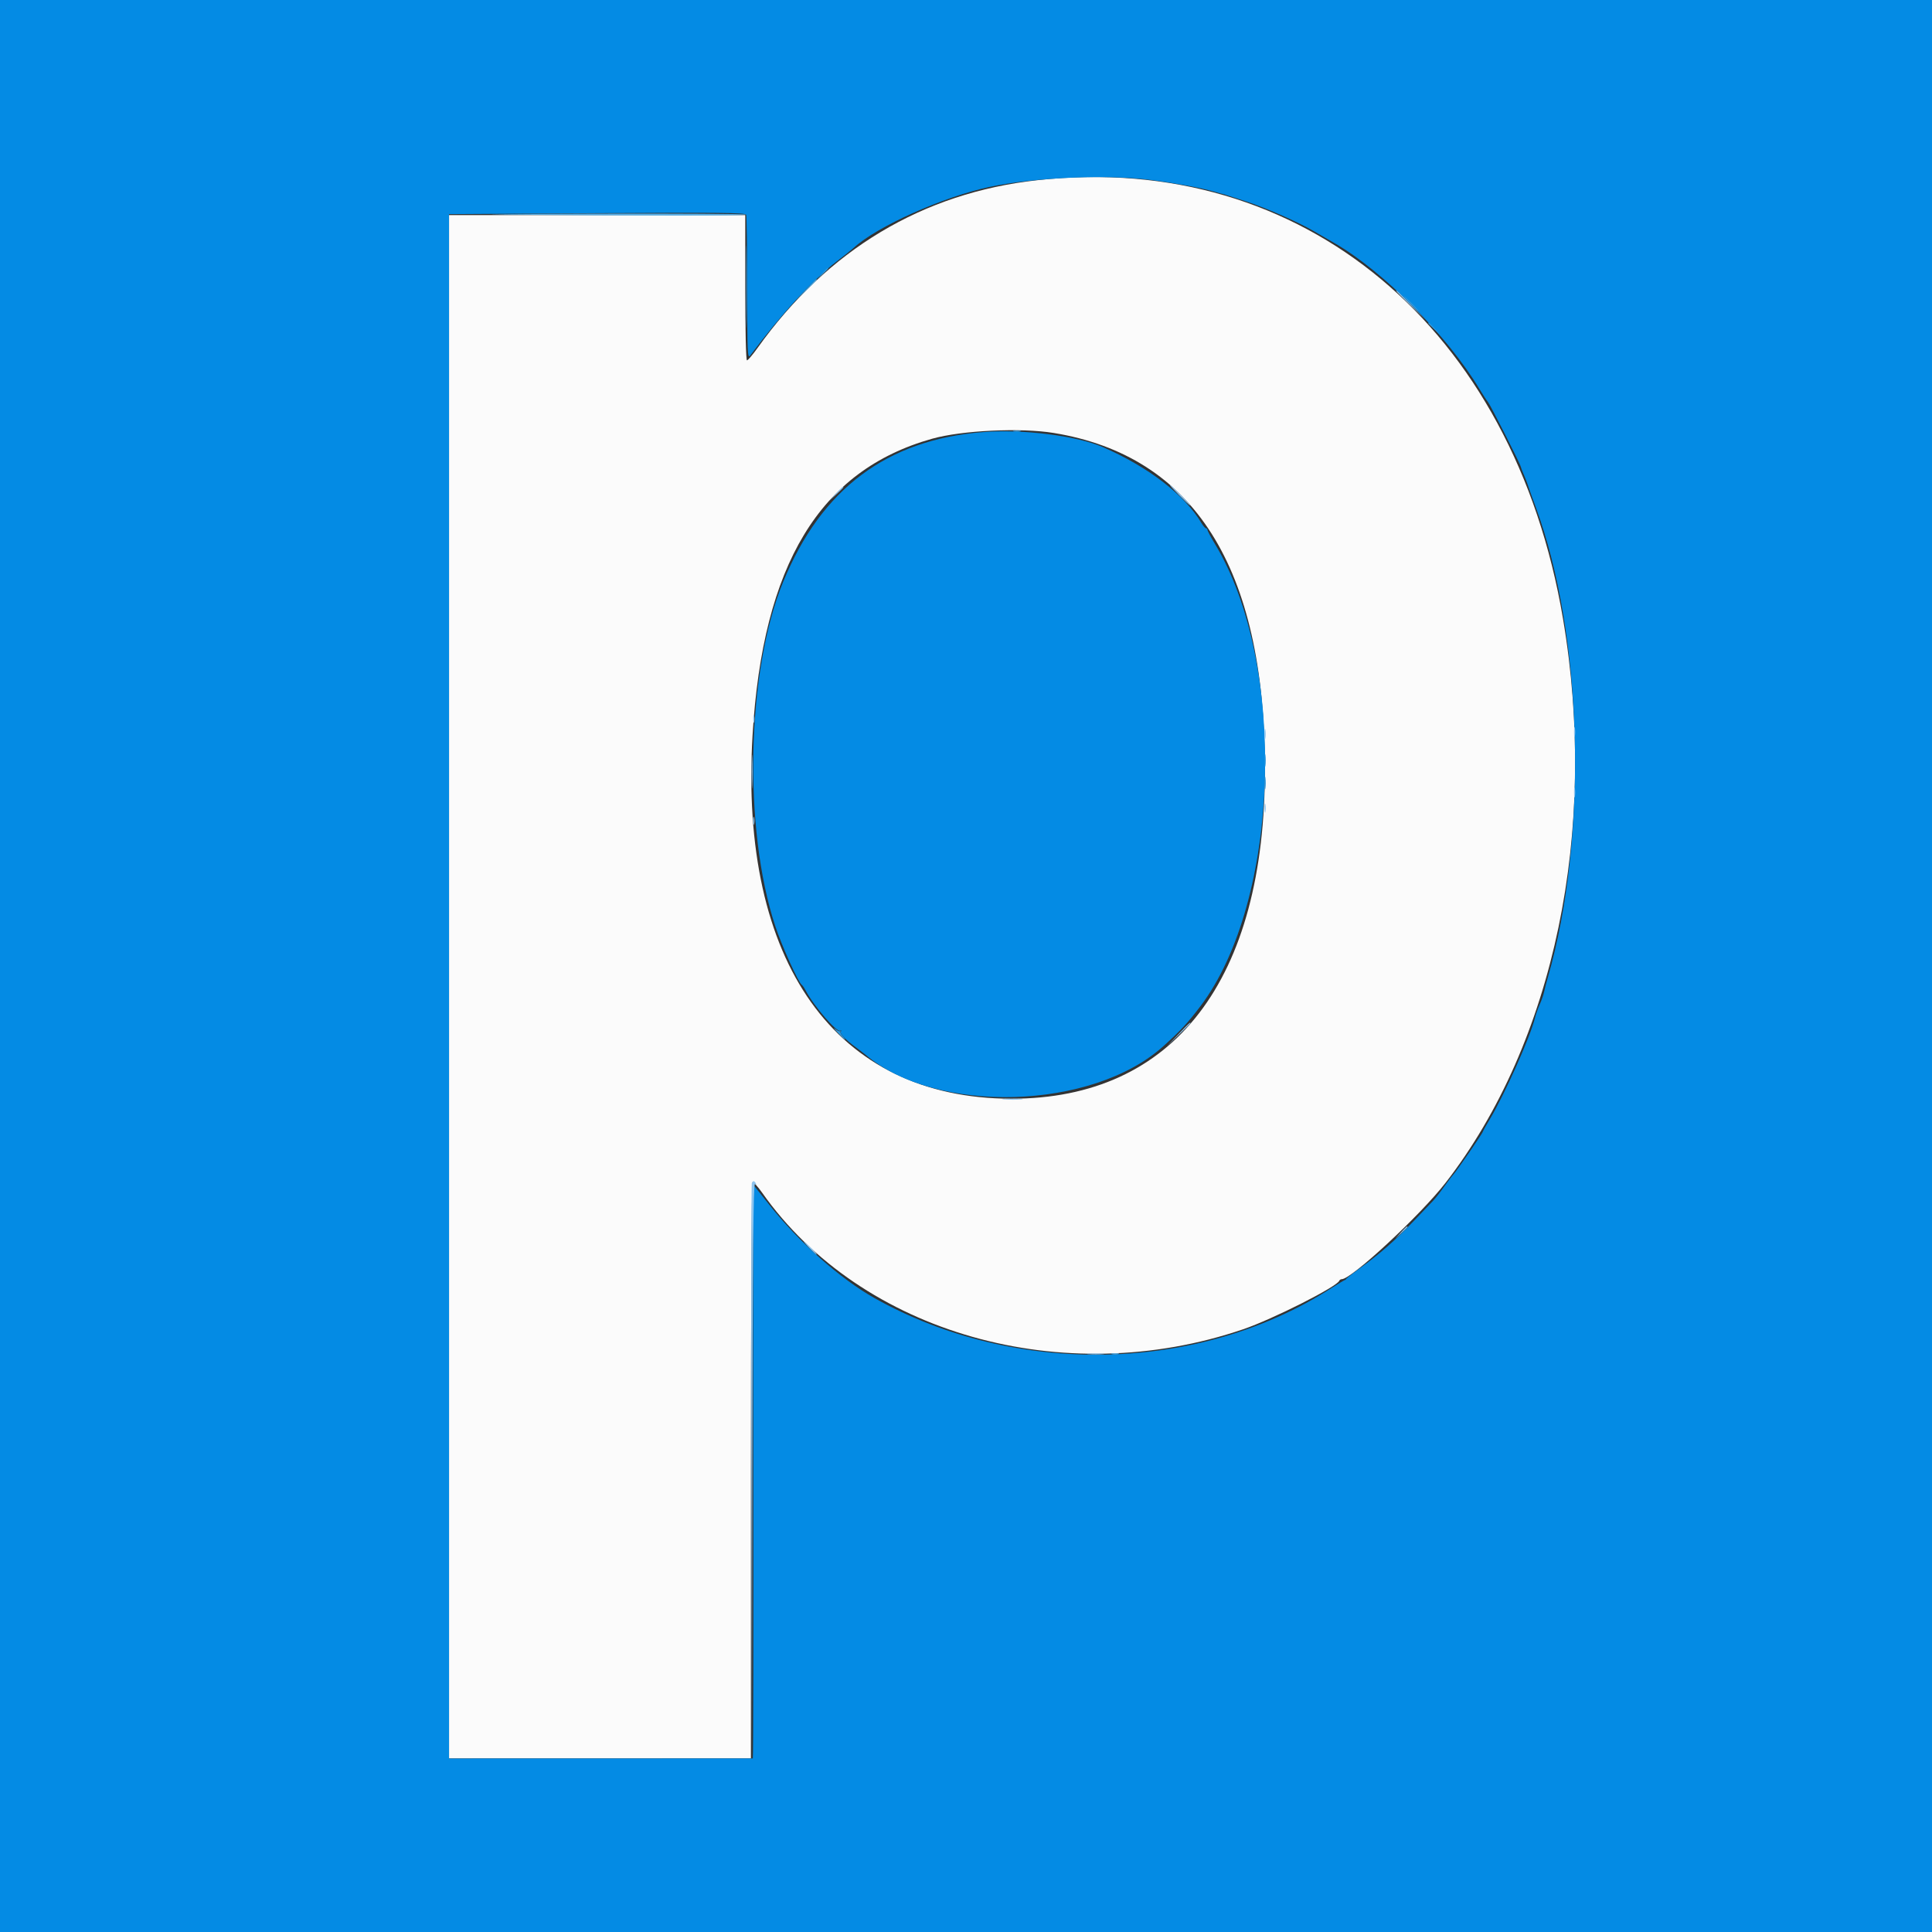<svg id="svg" version="1.1" xmlns="http://www.w3.org/2000/svg" xmlns:xlink="http://www.w3.org/1999/xlink" width="400" height="400" viewBox="0, 0, 400,400"><rect x="0" y="0" width="400" height="400" fill="#333333" stroke="none"/><g id="svgg"><path id="path0" d="M214.844 37.300 C 191.039 39.910,171.359 51.698,156.841 72.042 C 155.834 73.454,154.849 74.609,154.653 74.609 C 154.445 74.609,154.297 68.371,154.297 59.570 L 154.297 44.531 123.633 44.531 L 92.969 44.531 92.969 204.297 L 92.969 364.063 124.219 364.063 L 155.469 364.063 155.469 304.515 C 155.469 271.764,155.615 244.877,155.794 244.767 C 155.974 244.656,156.879 245.641,157.805 246.955 C 178.346 276.082,220.108 287.927,257.405 275.204 C 263.485 273.130,276.781 266.417,277.279 265.170 C 277.350 264.991,277.582 264.844,277.793 264.844 C 279.817 264.844,294.054 251.632,299.260 244.922 C 321.821 215.847,330.992 171.851,323.607 128.125 C 313.419 67.798,269.695 31.285,214.844 37.300 M218.164 89.640 C 247.205 94.388,261.816 117.559,261.892 158.984 C 261.973 202.880,243.078 227.523,209.375 227.476 C 173.038 227.425,153.005 199.285,155.808 152.232 C 157.916 116.862,169.719 97.371,192.987 90.834 C 199.150 89.102,211.339 88.525,218.164 89.640 " stroke="none" fill="#fbfbfb" fill-rule="evenodd"></path><path id="path1" d="M0.000 200.000 L 0.000 400.000 200.000 400.000 L 400.000 400.000 400.000 200.000 L 400.000 0.000 200.000 0.000 L 0.000 0.000 0.000 200.000 M238.501 37.288 C 243.669 37.977,248.758 38.919,251.275 39.653 C 252.299 39.951,253.178 40.193,253.228 40.190 C 253.279 40.187,253.584 40.276,253.906 40.388 C 254.229 40.500,255.930 41.047,257.688 41.605 C 261.826 42.918,268.619 45.883,272.011 47.857 C 273.483 48.714,275.416 49.833,276.308 50.344 C 286.307 56.077,299.704 69.551,306.262 80.469 C 306.972 81.650,307.783 82.891,308.065 83.226 C 308.554 83.804,314.844 96.212,314.844 96.596 C 314.844 96.697,315.139 97.460,315.499 98.292 C 315.859 99.124,316.194 99.980,316.243 100.195 C 316.291 100.410,317.054 102.543,317.938 104.934 C 327.769 131.548,328.854 173.188,320.475 202.344 C 320.135 203.525,319.768 204.932,319.658 205.469 C 319.549 206.006,319.149 207.148,318.770 208.008 C 318.391 208.867,317.956 210.088,317.803 210.721 C 316.853 214.652,311.494 226.668,308.398 231.809 C 307.646 233.057,307.031 234.159,307.031 234.256 C 307.031 234.529,301.705 242.282,300.905 243.173 C 300.515 243.608,299.606 244.805,298.885 245.833 C 298.164 246.861,297.197 248.096,296.736 248.577 C 296.276 249.058,294.481 250.937,292.748 252.753 C 288.926 256.759,285.651 259.633,281.594 262.544 C 279.913 263.750,278.577 264.804,278.625 264.888 C 278.672 264.971,278.650 265.007,278.575 264.968 C 278.500 264.930,277.182 265.706,275.645 266.693 C 248.267 284.285,210.174 285.115,181.055 268.754 C 173.976 264.777,165.419 257.187,159.252 249.414 C 157.547 247.266,156.086 245.433,156.004 245.343 C 155.921 245.252,155.899 271.926,155.955 304.620 C 156.010 337.313,155.967 364.063,155.859 364.064 C 155.752 364.065,141.557 364.069,124.315 364.073 L 92.967 364.081 92.967 204.208 L 92.967 44.336 123.628 44.141 C 148.936 43.979,154.323 44.036,154.488 44.466 C 154.598 44.752,154.693 51.607,154.700 59.700 C 154.711 72.867,154.774 74.332,155.298 73.633 C 161.721 65.069,168.388 57.816,173.242 54.115 C 174.746 52.968,176.328 51.705,176.758 51.308 C 181.540 46.890,195.241 40.746,204.883 38.698 C 214.235 36.711,229.399 36.075,238.501 37.288 M203.516 89.460 C 183.586 91.060,170.062 101.199,162.140 120.483 C 154.569 138.912,153.829 171.532,160.522 191.770 C 161.887 195.897,165.280 203.405,166.006 203.906 C 166.162 204.014,166.517 204.533,166.795 205.061 C 168.495 208.285,173.260 213.828,173.960 213.395 C 174.169 213.266,174.233 213.333,174.103 213.543 C 173.830 213.984,174.917 215.147,177.148 216.801 C 178.008 217.438,178.943 218.156,179.226 218.395 C 193.893 230.804,226.145 229.865,240.863 216.602 C 244.412 213.403,245.878 211.825,248.481 208.398 C 265.059 186.580,266.610 137.446,251.506 112.558 C 250.678 111.193,250.000 109.919,250.000 109.726 C 250.000 109.533,249.862 109.375,249.694 109.375 C 249.525 109.375,249.097 108.883,248.741 108.282 C 245.319 102.487,237.751 96.663,228.320 92.564 C 222.914 90.214,211.664 88.807,203.516 89.460 " stroke="none" fill="#048be4" fill-rule="evenodd"></path><path id="path2" d="M103.711 44.427 C 132.201 44.696,154.596 44.699,154.432 44.434 C 154.332 44.272,140.418 44.182,123.512 44.232 C 106.606 44.282,97.695 44.370,103.711 44.427 M166.784 60.059 L 164.648 62.305 166.895 60.170 C 168.981 58.186,169.320 57.813,169.030 57.813 C 168.969 57.813,167.958 58.823,166.784 60.059 M230.176 280.347 C 230.552 280.446,231.167 280.446,231.543 280.347 C 231.919 280.249,231.611 280.169,230.859 280.169 C 230.107 280.169,229.800 280.249,230.176 280.347 " stroke="none" fill="#59afe6" fill-rule="evenodd"></path><path id="path3" d="M289.063 60.264 C 289.063 60.323,290.425 61.685,292.090 63.291 L 295.117 66.211 292.197 63.184 C 289.485 60.372,289.063 59.978,289.063 60.264 M244.141 102.539 C 245.308 103.721,246.350 104.688,246.458 104.688 C 246.565 104.688,245.698 103.721,244.531 102.539 C 243.364 101.357,242.322 100.391,242.214 100.391 C 242.107 100.391,242.974 101.357,244.141 102.539 M173.026 102.246 L 171.680 103.711 173.145 102.365 C 173.950 101.624,174.609 100.965,174.609 100.900 C 174.609 100.602,174.279 100.883,173.026 102.246 M155.950 148.828 C 155.950 149.580,156.030 149.888,156.129 149.512 C 156.227 149.136,156.227 148.521,156.129 148.145 C 156.030 147.769,155.950 148.076,155.950 148.828 M325.888 151.563 C 325.888 152.529,325.964 152.925,326.057 152.441 C 326.150 151.958,326.150 151.167,326.057 150.684 C 325.964 150.200,325.888 150.596,325.888 151.563 M261.825 151.953 C 261.825 152.920,261.901 153.315,261.994 152.832 C 262.088 152.349,262.088 151.558,261.994 151.074 C 261.901 150.591,261.825 150.986,261.825 151.953 M155.624 159.766 C 155.624 162.881,155.685 164.155,155.759 162.598 C 155.833 161.040,155.833 158.491,155.759 156.934 C 155.685 155.376,155.624 156.650,155.624 159.766 M325.888 164.063 C 325.888 165.029,325.964 165.425,326.057 164.941 C 326.150 164.458,326.150 163.667,326.057 163.184 C 325.964 162.700,325.888 163.096,325.888 164.063 M261.817 167.383 C 261.822 168.242,261.902 168.548,261.995 168.062 C 262.088 167.576,262.085 166.873,261.987 166.499 C 261.889 166.126,261.813 166.523,261.817 167.383 M155.950 169.922 C 155.950 170.674,156.030 170.981,156.129 170.605 C 156.227 170.229,156.227 169.614,156.129 169.238 C 156.030 168.862,155.950 169.170,155.950 169.922 M243.933 214.160 L 241.602 216.602 244.043 214.270 C 245.386 212.988,246.484 211.889,246.484 211.829 C 246.484 211.540,246.099 211.892,243.933 214.160 M207.922 227.631 C 208.949 227.712,210.531 227.711,211.438 227.629 C 212.344 227.547,211.504 227.481,209.570 227.482 C 207.637 227.484,206.895 227.551,207.922 227.631 M155.649 245.020 C 155.547 245.288,155.509 272.227,155.565 304.883 L 155.667 364.258 155.763 304.567 C 155.836 259.568,155.970 244.944,156.310 245.154 C 156.590 245.327,156.655 245.262,156.483 244.982 C 156.123 244.401,155.880 244.412,155.649 245.020 M290.014 255.176 L 288.867 256.445 290.137 255.298 C 290.835 254.667,291.406 254.096,291.406 254.028 C 291.406 253.727,291.084 253.992,290.014 255.176 M167.578 258.398 C 168.307 259.150,168.991 259.766,169.099 259.766 C 169.206 259.766,168.698 259.150,167.969 258.398 C 167.240 257.646,166.556 257.031,166.448 257.031 C 166.341 257.031,166.849 257.646,167.578 258.398 M225.303 280.365 C 226.222 280.447,227.628 280.446,228.428 280.362 C 229.228 280.278,228.477 280.211,226.758 280.212 C 225.039 280.213,224.385 280.282,225.303 280.365 " stroke="none" fill="#8ec4ee" fill-rule="evenodd"></path><path id="path4" d="M154.473 59.375 C 154.473 67.002,154.525 70.122,154.589 66.309 C 154.653 62.495,154.653 56.255,154.589 52.441 C 154.525 48.628,154.473 51.748,154.473 59.375 M170.093 56.738 L 168.945 58.008 170.215 56.861 C 171.398 55.791,171.664 55.469,171.362 55.469 C 171.295 55.469,170.724 56.040,170.093 56.738 M291.992 62.891 C 292.831 63.750,293.606 64.453,293.713 64.453 C 293.821 64.453,293.222 63.750,292.383 62.891 C 291.544 62.031,290.769 61.328,290.662 61.328 C 290.554 61.328,291.153 62.031,291.992 62.891 M295.703 66.919 C 295.703 66.986,296.274 67.558,296.973 68.189 L 298.242 69.336 297.095 68.066 C 296.025 66.883,295.703 66.617,295.703 66.919 M209.863 89.332 C 210.239 89.430,210.854 89.430,211.230 89.332 C 211.606 89.234,211.299 89.153,210.547 89.153 C 209.795 89.153,209.487 89.234,209.863 89.332 M261.836 157.422 C 261.836 158.604,261.909 159.087,261.999 158.496 C 262.088 157.905,262.088 156.938,261.999 156.348 C 261.909 155.757,261.836 156.240,261.836 157.422 M261.836 162.109 C 261.836 163.291,261.909 163.774,261.999 163.184 C 262.088 162.593,262.088 161.626,261.999 161.035 C 261.909 160.444,261.836 160.928,261.836 162.109 M173.416 213.778 C 174.157 214.579,174.843 215.234,174.942 215.234 C 175.040 215.234,174.830 214.912,174.474 214.519 C 174.118 214.126,173.915 213.686,174.023 213.543 C 174.130 213.399,174.101 213.370,173.957 213.477 C 173.814 213.585,173.330 213.369,172.883 212.997 C 172.436 212.626,172.676 212.977,173.416 213.778 " stroke="none" fill="#2e98dd" fill-rule="evenodd"></path></g></svg>